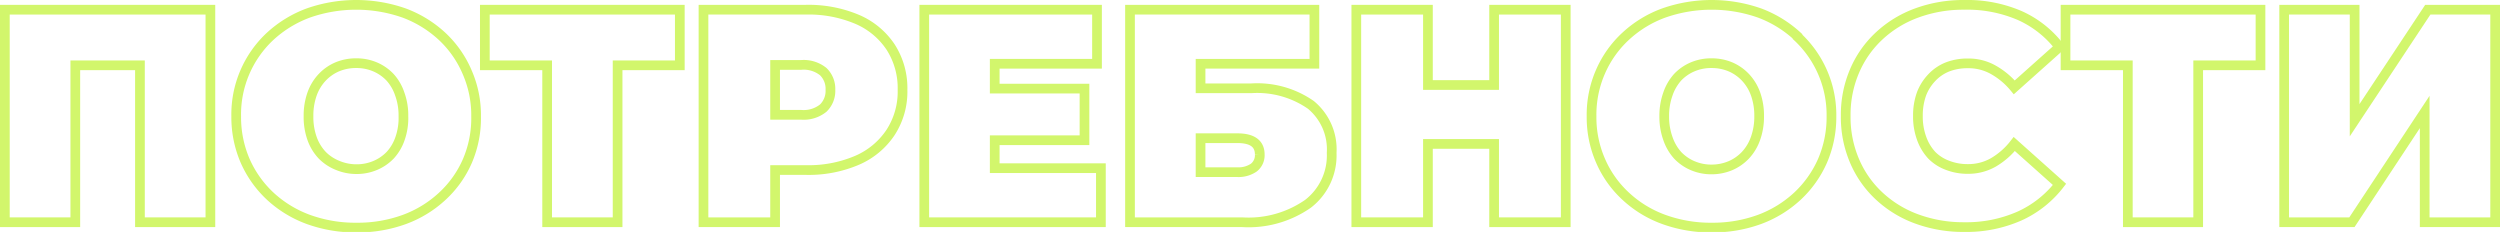 <?xml version="1.0" encoding="UTF-8"?> <svg xmlns="http://www.w3.org/2000/svg" viewBox="0 0 257.61 23.9"> <defs> <style>.cls-1{fill:none;stroke:#d2f66c;stroke-miterlimit:10;}</style> </defs> <g id="Слой_2" data-name="Слой 2"> <g id="Слой_2-2" data-name="Слой 2"> <polygon class="cls-1" points="0.5 22.9 7.76 22.9 7.76 6.73 14.42 6.73 14.42 22.9 21.68 22.9 21.68 1 0.5 1 0.5 22.9"></polygon> <path class="cls-1" d="M45.55,3.74a11.78,11.78,0,0,0-3.91-2.4,14.92,14.92,0,0,0-9.87,0,11.87,11.87,0,0,0-3.93,2.4A11,11,0,0,0,24.34,12a11.31,11.31,0,0,0,.92,4.57,11.07,11.07,0,0,0,2.58,3.64,11.71,11.71,0,0,0,3.93,2.4,14.19,14.19,0,0,0,5,.84,14,14,0,0,0,4.91-.84,11.62,11.62,0,0,0,3.91-2.4,10.79,10.79,0,0,0,2.58-3.64A11.15,11.15,0,0,0,49.06,12a11.06,11.06,0,0,0-.93-4.58A10.85,10.85,0,0,0,45.55,3.74ZM41.23,14.25a4.86,4.86,0,0,1-1,1.72,4.6,4.6,0,0,1-1.57,1.08,4.87,4.87,0,0,1-1.92.38,5,5,0,0,1-1.93-.38A4.65,4.65,0,0,1,33.21,16a4.88,4.88,0,0,1-1.05-1.72,6.61,6.61,0,0,1-.37-2.3,6.65,6.65,0,0,1,.37-2.3,4.88,4.88,0,0,1,1.05-1.72,4.65,4.65,0,0,1,1.56-1.08,5,5,0,0,1,1.93-.37,4.87,4.87,0,0,1,1.92.37,4.6,4.6,0,0,1,1.57,1.08,4.86,4.86,0,0,1,1,1.72,6.42,6.42,0,0,1,.38,2.3A6.38,6.38,0,0,1,41.23,14.25Z"></path> <polygon class="cls-1" points="49.96 6.73 56.38 6.73 56.38 22.9 63.64 22.9 63.64 6.73 70.05 6.73 70.05 1 49.96 1 49.96 6.73"></polygon> <path class="cls-1" d="M88.34,2A12.87,12.87,0,0,0,83,1H72.49V22.9h7.38V17.52H83a12.7,12.7,0,0,0,5.31-1,7.89,7.89,0,0,0,3.45-2.86A7.71,7.71,0,0,0,93,9.26a7.82,7.82,0,0,0-1.22-4.4A7.83,7.83,0,0,0,88.34,2Zm-3.51,9.14a3.21,3.21,0,0,1-2.27.69H79.87V6.69h2.69a3.21,3.21,0,0,1,2.27.69,2.46,2.46,0,0,1,.74,1.88A2.46,2.46,0,0,1,84.83,11.14Z"></path> <polygon class="cls-1" points="102.5 14.45 111.75 14.45 111.75 9.13 102.5 9.13 102.5 6.57 113.04 6.57 113.04 1 95.24 1 95.24 22.9 113.44 22.9 113.44 17.33 102.5 17.33 102.5 14.45"></polygon> <path class="cls-1" d="M135.08,10.81a9.66,9.66,0,0,0-6.15-1.71h-5.22V6.57h11.73V1h-19V22.9H128A10.71,10.71,0,0,0,134.78,21a6.28,6.28,0,0,0,2.44-5.25A5.93,5.93,0,0,0,135.08,10.81Zm-5.88,6.46a2.78,2.78,0,0,1-1.71.47h-3.78v-3.5h3.78c1.55,0,2.32.56,2.32,1.68A1.61,1.61,0,0,1,129.2,17.27Z"></path> <polygon class="cls-1" points="153.96 8.76 147.14 8.76 147.14 1 139.76 1 139.76 22.9 147.14 22.9 147.14 14.83 153.96 14.83 153.96 22.9 161.34 22.9 161.34 1 153.96 1 153.96 8.76"></polygon> <path class="cls-1" d="M185.22,3.74a11.88,11.88,0,0,0-3.91-2.4,14.92,14.92,0,0,0-9.87,0,11.67,11.67,0,0,0-3.93,2.4,10.85,10.85,0,0,0-2.58,3.63A11.06,11.06,0,0,0,164,12a11.15,11.15,0,0,0,.93,4.57,10.79,10.79,0,0,0,2.58,3.64,11.51,11.51,0,0,0,3.93,2.4,14.13,14.13,0,0,0,4.95.84,14,14,0,0,0,4.92-.84,11.72,11.72,0,0,0,3.91-2.4,11.07,11.07,0,0,0,2.58-3.64,11.31,11.31,0,0,0,.92-4.57,11,11,0,0,0-3.5-8.21ZM180.9,14.25A4.88,4.88,0,0,1,179.85,16a4.65,4.65,0,0,1-1.56,1.08,5,5,0,0,1-1.93.38,4.87,4.87,0,0,1-1.92-.38A4.6,4.6,0,0,1,172.87,16a5,5,0,0,1-1-1.72,6.6,6.6,0,0,1-.38-2.3,6.64,6.64,0,0,1,.38-2.3,5,5,0,0,1,1-1.72,4.6,4.6,0,0,1,1.57-1.08,4.87,4.87,0,0,1,1.92-.37,5,5,0,0,1,1.93.37,4.65,4.65,0,0,1,1.56,1.08,4.88,4.88,0,0,1,1.05,1.72,6.65,6.65,0,0,1,.37,2.3A6.61,6.61,0,0,1,180.9,14.25Z"></path> <path class="cls-1" d="M199.06,8a4.49,4.49,0,0,1,1.61-1.1,5.65,5.65,0,0,1,2.1-.37,5.18,5.18,0,0,1,2.64.67A7.72,7.72,0,0,1,207.56,9l4.66-4.16a10.61,10.61,0,0,0-4.12-3.25A13.72,13.72,0,0,0,202.39.5a13.93,13.93,0,0,0-4.86.83,11.39,11.39,0,0,0-3.88,2.36,10.57,10.57,0,0,0-2.55,3.63,11.45,11.45,0,0,0-.91,4.63,11.45,11.45,0,0,0,.91,4.63,10.57,10.57,0,0,0,2.55,3.63,11.39,11.39,0,0,0,3.88,2.36,13.93,13.93,0,0,0,4.86.83,13.57,13.57,0,0,0,5.71-1.14A10.86,10.86,0,0,0,212.22,19l-4.66-4.16a7.57,7.57,0,0,1-2.15,1.89,5.19,5.19,0,0,1-2.64.68,5.65,5.65,0,0,1-2.1-.38A4.46,4.46,0,0,1,199.06,16,5.06,5.06,0,0,1,198,14.22a6.51,6.51,0,0,1-.37-2.27A6.55,6.55,0,0,1,198,9.68,5,5,0,0,1,199.06,8Z"></path> <polygon class="cls-1" points="212.84 6.73 219.26 6.73 219.26 22.9 226.51 22.9 226.51 6.73 232.93 6.73 232.93 1 212.84 1 212.84 6.73"></polygon> <polygon class="cls-1" points="250.17 1 242.63 12.39 242.63 1 235.37 1 235.37 22.9 242.35 22.9 249.85 11.54 249.85 22.9 257.11 22.9 257.11 1 250.17 1"></polygon> </g> </g> </svg> 